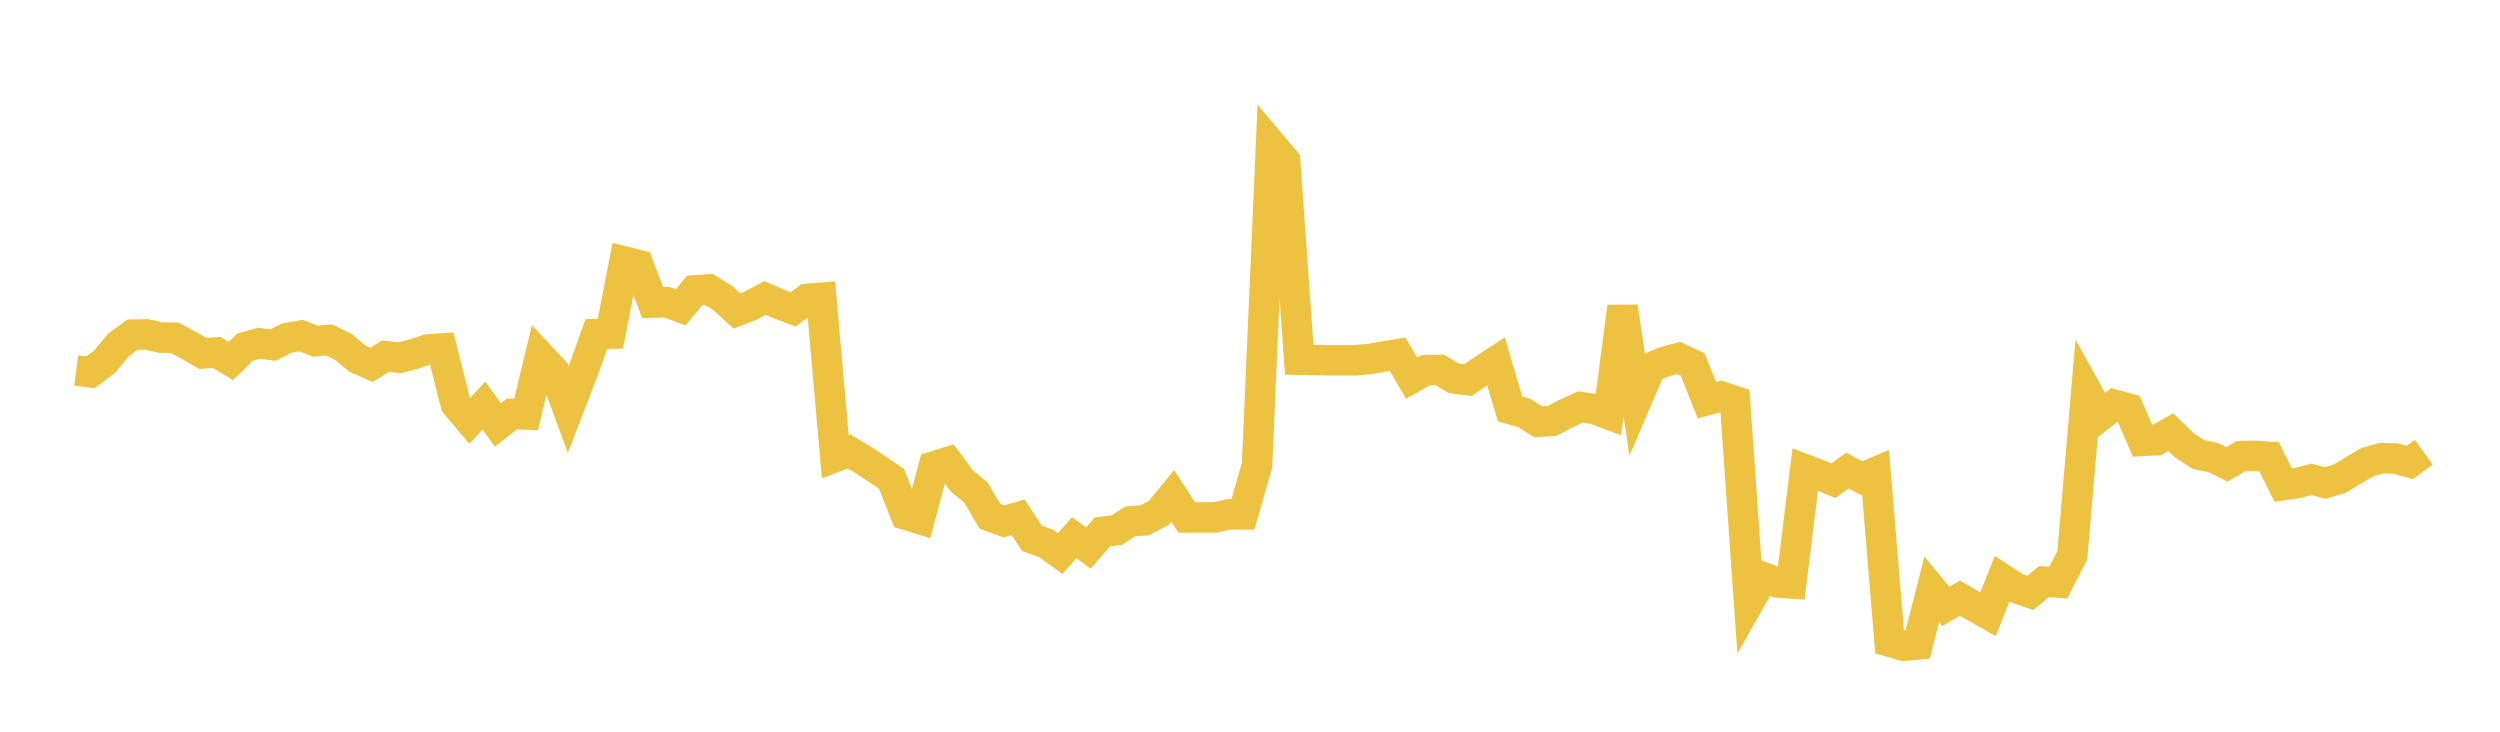 <svg width="164" height="48" xmlns="http://www.w3.org/2000/svg" xmlns:xlink="http://www.w3.org/1999/xlink"><path fill="none" stroke="rgb(237,194,64)" stroke-width="2" d="M5,24.302L5.922,24.426L6.844,23.748L7.766,22.634L8.689,21.959L9.611,21.937L10.533,22.144L11.455,22.155L12.377,22.649L13.299,23.184L14.222,23.119L15.144,23.68L16.066,22.779L16.988,22.516L17.91,22.637L18.832,22.172L19.754,22.012L20.677,22.38L21.599,22.299L22.521,22.758L23.443,23.528L24.365,23.932L25.287,23.368L26.21,23.47L27.132,23.233L28.054,22.928L28.976,22.86L29.898,26.513L30.82,27.604L31.743,26.609L32.665,27.876L33.587,27.153L34.509,27.188L35.431,23.368L36.353,24.355L37.275,26.878L38.198,24.488L39.12,21.916L40.042,21.888L40.964,17.158L41.886,17.388L42.808,19.849L43.731,19.822L44.653,20.159L45.575,19.048L46.497,18.983L47.419,19.552L48.341,20.401L49.263,20.036L50.186,19.55L51.108,19.945L52.03,20.293L52.952,19.607L53.874,19.531L54.796,29.976L55.719,29.623L56.641,30.181L57.563,30.784L58.485,31.418L59.407,33.76L60.329,34.043L61.251,30.6L62.174,30.31L63.096,31.55L64.018,32.31L64.94,33.865L65.862,34.203L66.784,33.931L67.707,35.324L68.629,35.653L69.551,36.315L70.473,35.273L71.395,35.953L72.317,34.89L73.24,34.782L74.162,34.196L75.084,34.136L76.006,33.649L76.928,32.526L77.85,33.943L78.772,33.943L79.695,33.945L80.617,33.742L81.539,33.742L82.461,30.519L83.383,9.468L84.305,10.559L85.228,23.596L86.15,23.614L87.072,23.635L87.994,23.635L88.916,23.635L89.838,23.554L90.76,23.389L91.683,23.237L92.605,24.805L93.527,24.283L94.449,24.263L95.371,24.821L96.293,24.94L97.216,24.306L98.138,23.701L99.06,26.824L99.982,27.082L100.904,27.669L101.826,27.605L102.749,27.124L103.671,26.702L104.593,26.833L105.515,27.179L106.437,20.125L107.359,26.266L108.281,24.113L109.204,23.729L110.126,23.48L111.048,23.917L111.97,26.254L112.892,26.005L113.814,26.312L114.737,39.497L115.659,37.868L116.581,38.211L117.503,38.274L118.425,30.797L119.347,31.146L120.269,31.536L121.192,30.866L122.114,31.368L123.036,30.974L123.958,42.096L124.88,42.365L125.802,42.273L126.725,38.664L127.647,39.777L128.569,39.239L129.491,39.775L130.413,40.294L131.335,37.973L132.257,38.572L133.18,38.893L134.102,38.151L135.024,38.216L135.946,36.417L136.868,25.619L137.79,27.279L138.713,26.555L139.635,26.805L140.557,28.923L141.479,28.875L142.401,28.348L143.323,29.239L144.246,29.825L145.168,30.01L146.09,30.457L147.012,29.918L147.934,29.904L148.856,29.968L149.778,31.823L150.701,31.685L151.623,31.448L152.545,31.685L153.467,31.411L154.389,30.854L155.311,30.31L156.234,30.056L157.156,30.079L158.078,30.341L159,29.664"></path></svg>